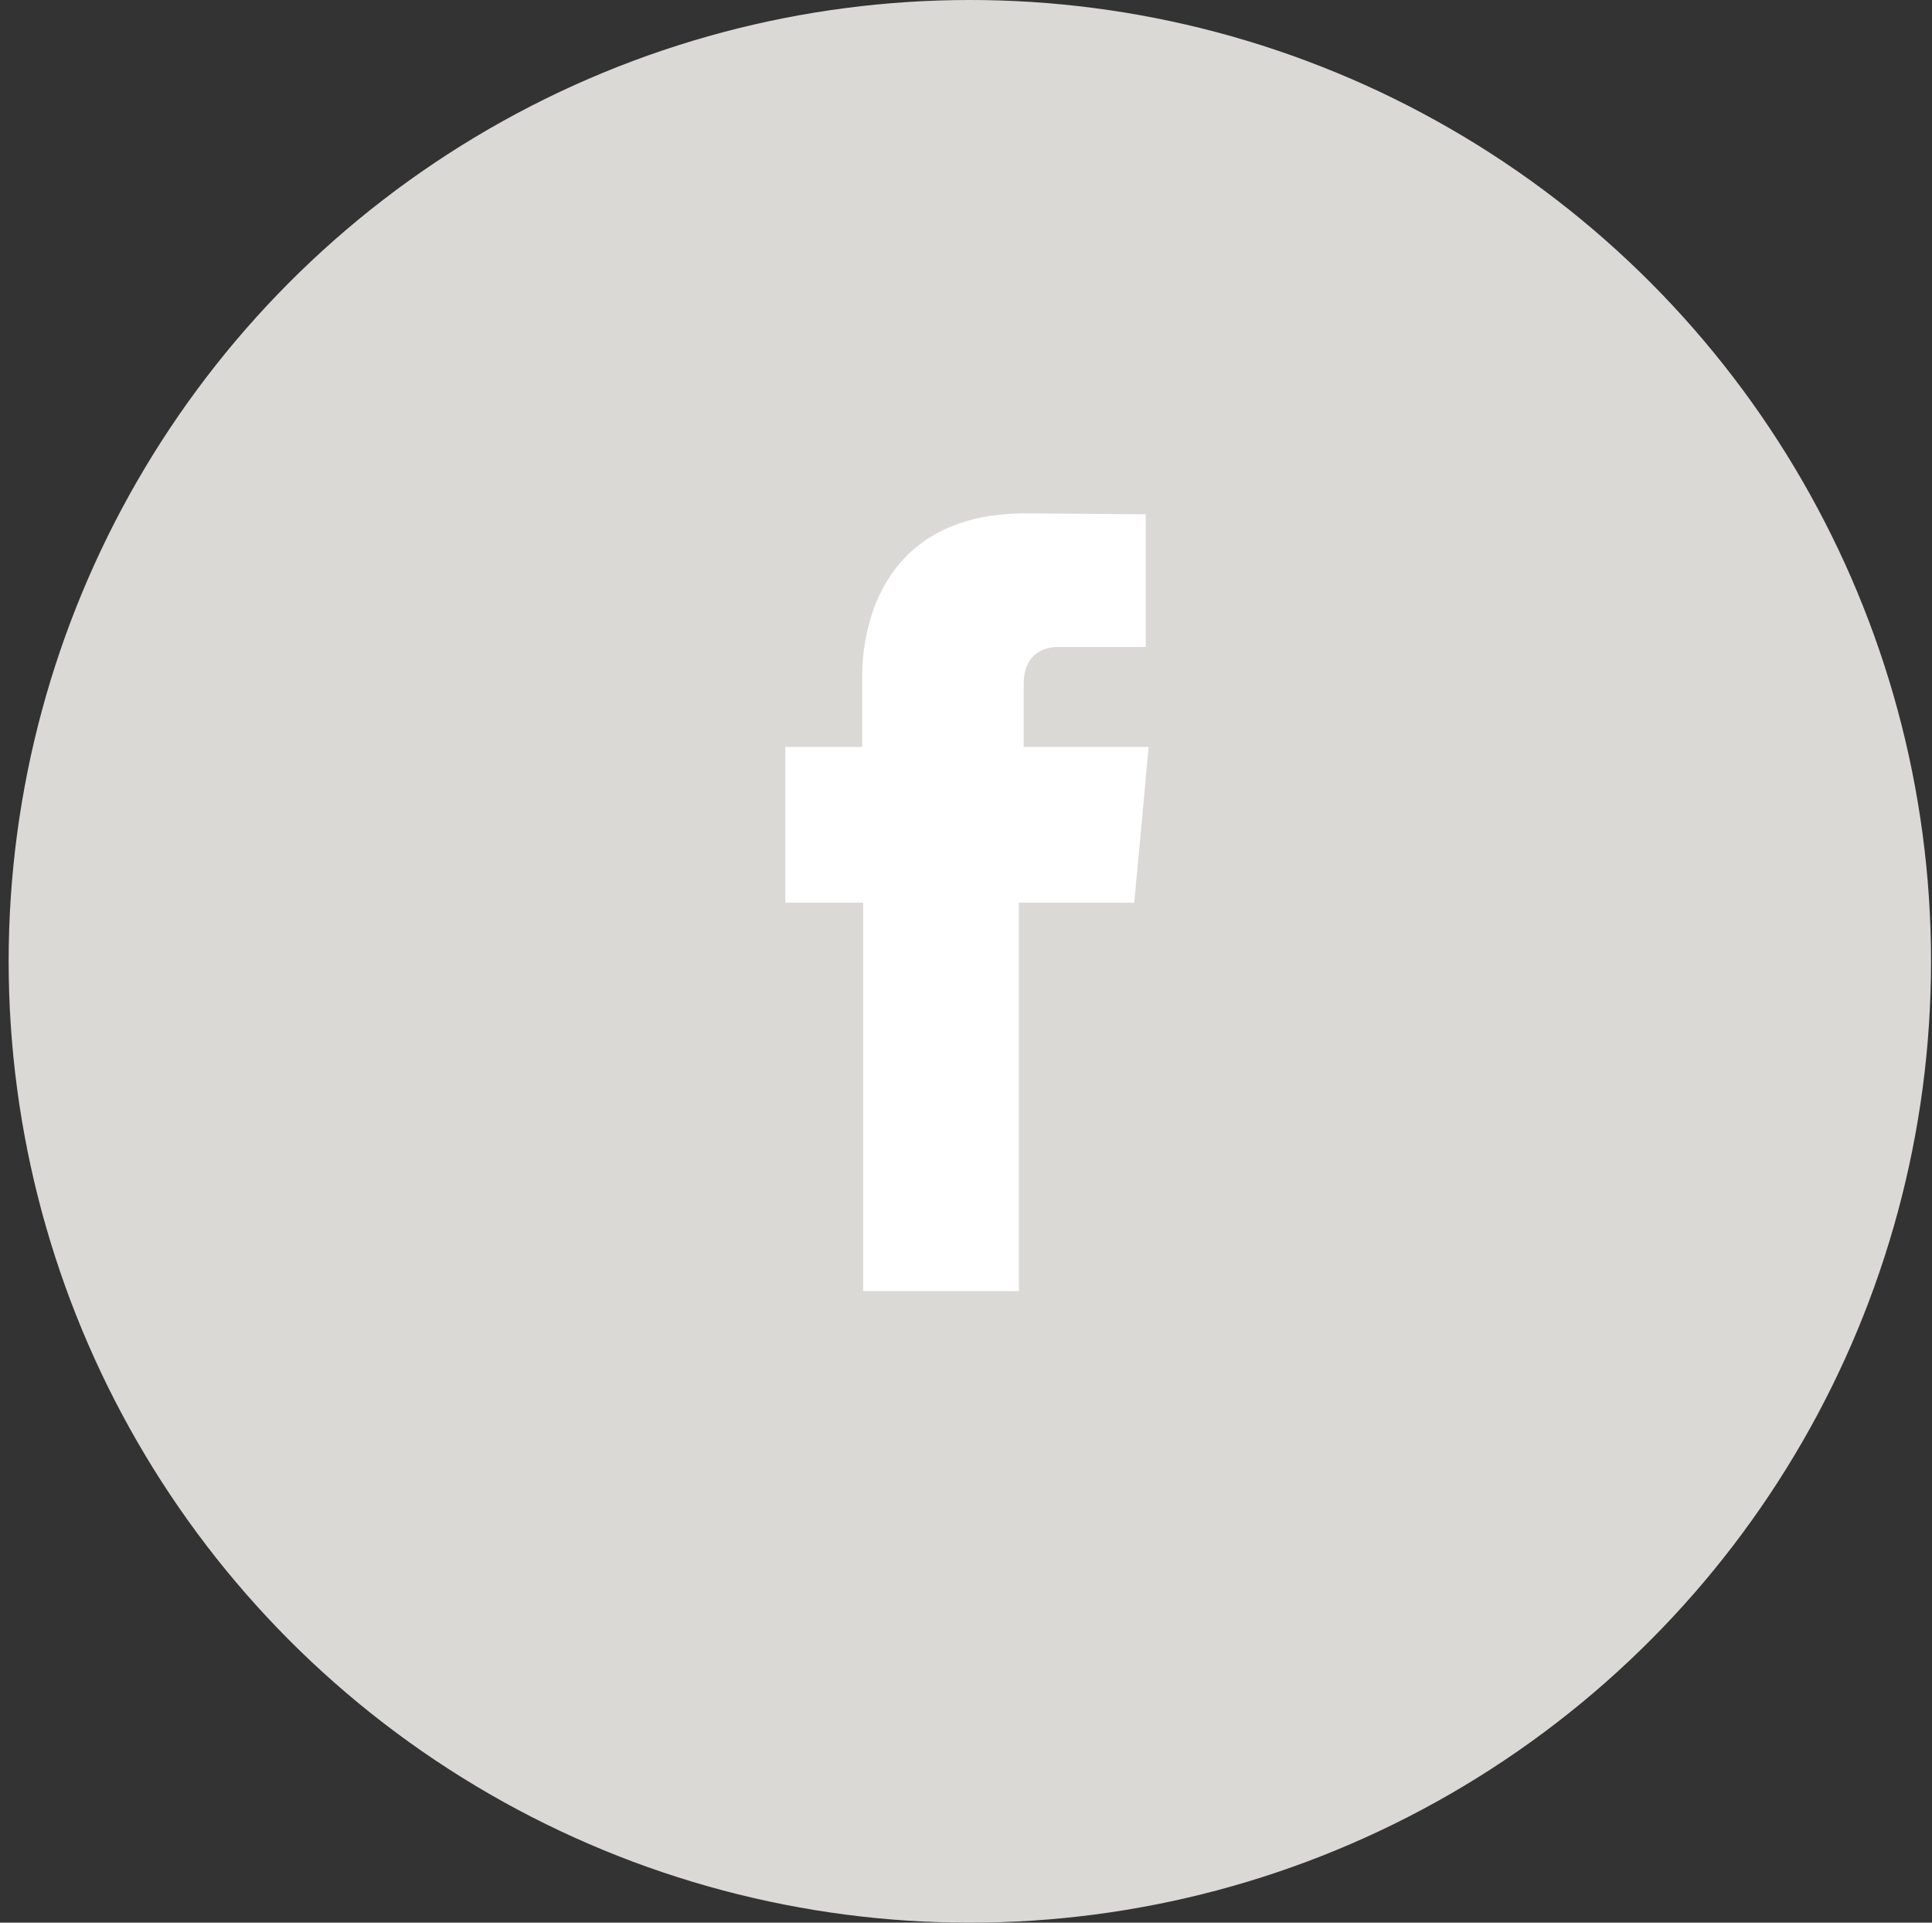 <svg width="201" height="200" viewBox="0 0 201 200" version="1.1" xmlns="http://www.w3.org/2000/svg"><rect x="0" y="0" width="201" height="200" fill="#333333" stroke="none"/><title>fb</title><g id="Page-1" stroke="none" stroke-width="1" fill="none" fill-rule="evenodd"><g id="fb" fill-rule="nonzero"><circle id="Oval" fill="#DBD9D6" cx="100.9" cy="100" r="100"/><path d="M106.5 77.7v-6.5c0-3.2 2.1-3.9 3.6-3.9h9.1V53.5l-12.5-.1c-13.9 0-17 10.3-17 17v7.3h-8v16.2h8.1v40.4H106V93.9h12l.6-6.4.9-9.8h-13z" id="XMLID_19_" fill="#FFF"/></g></g></svg>